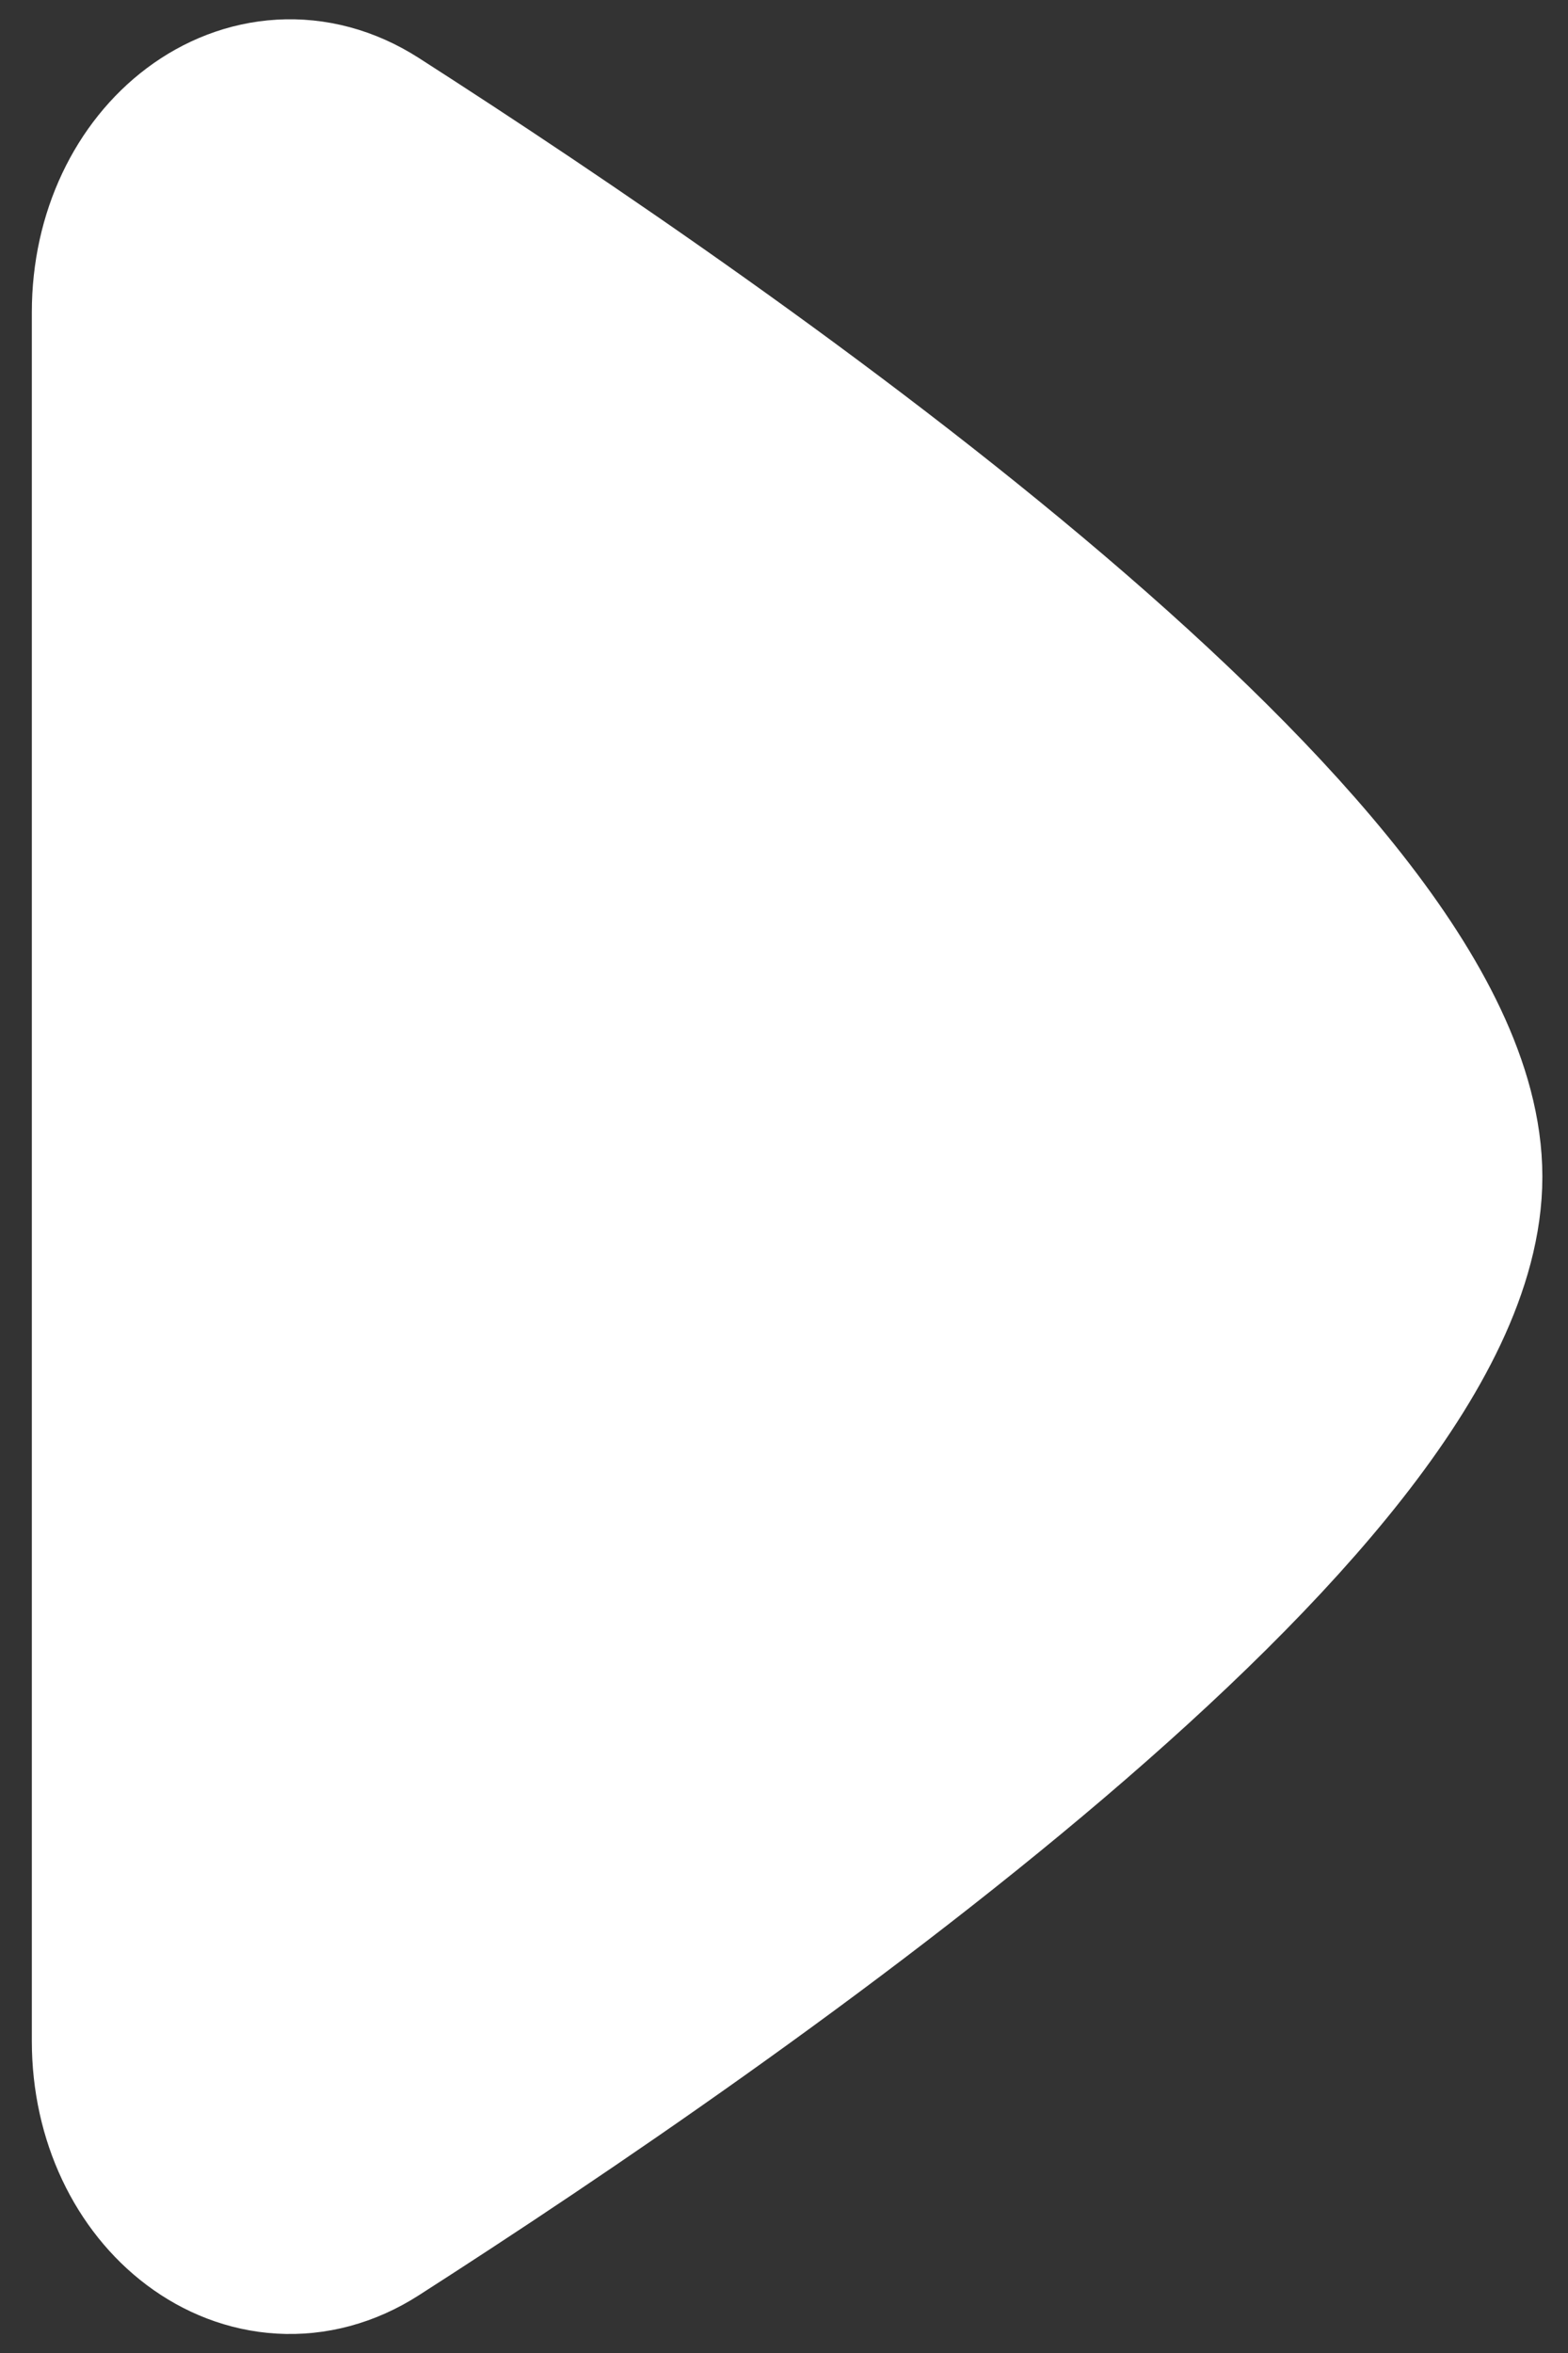 <svg width="40" height="60" viewBox="0 0 40 60" fill="none" xmlns="http://www.w3.org/2000/svg">
<rect x="0" y="0" width="40" height="60" fill="#333333" stroke="none"/>
<path d="M9.141 56.124C18.478 50.137 36.489 37.603 36.489 30.004C36.489 22.404 18.478 9.87 9.141 3.883C6.624 2.269 3.669 4.508 3.669 7.964V52.043C3.669 55.499 6.624 57.738 9.141 56.124Z" fill="white" stroke="white" stroke-width="5.714"/>
</svg>
